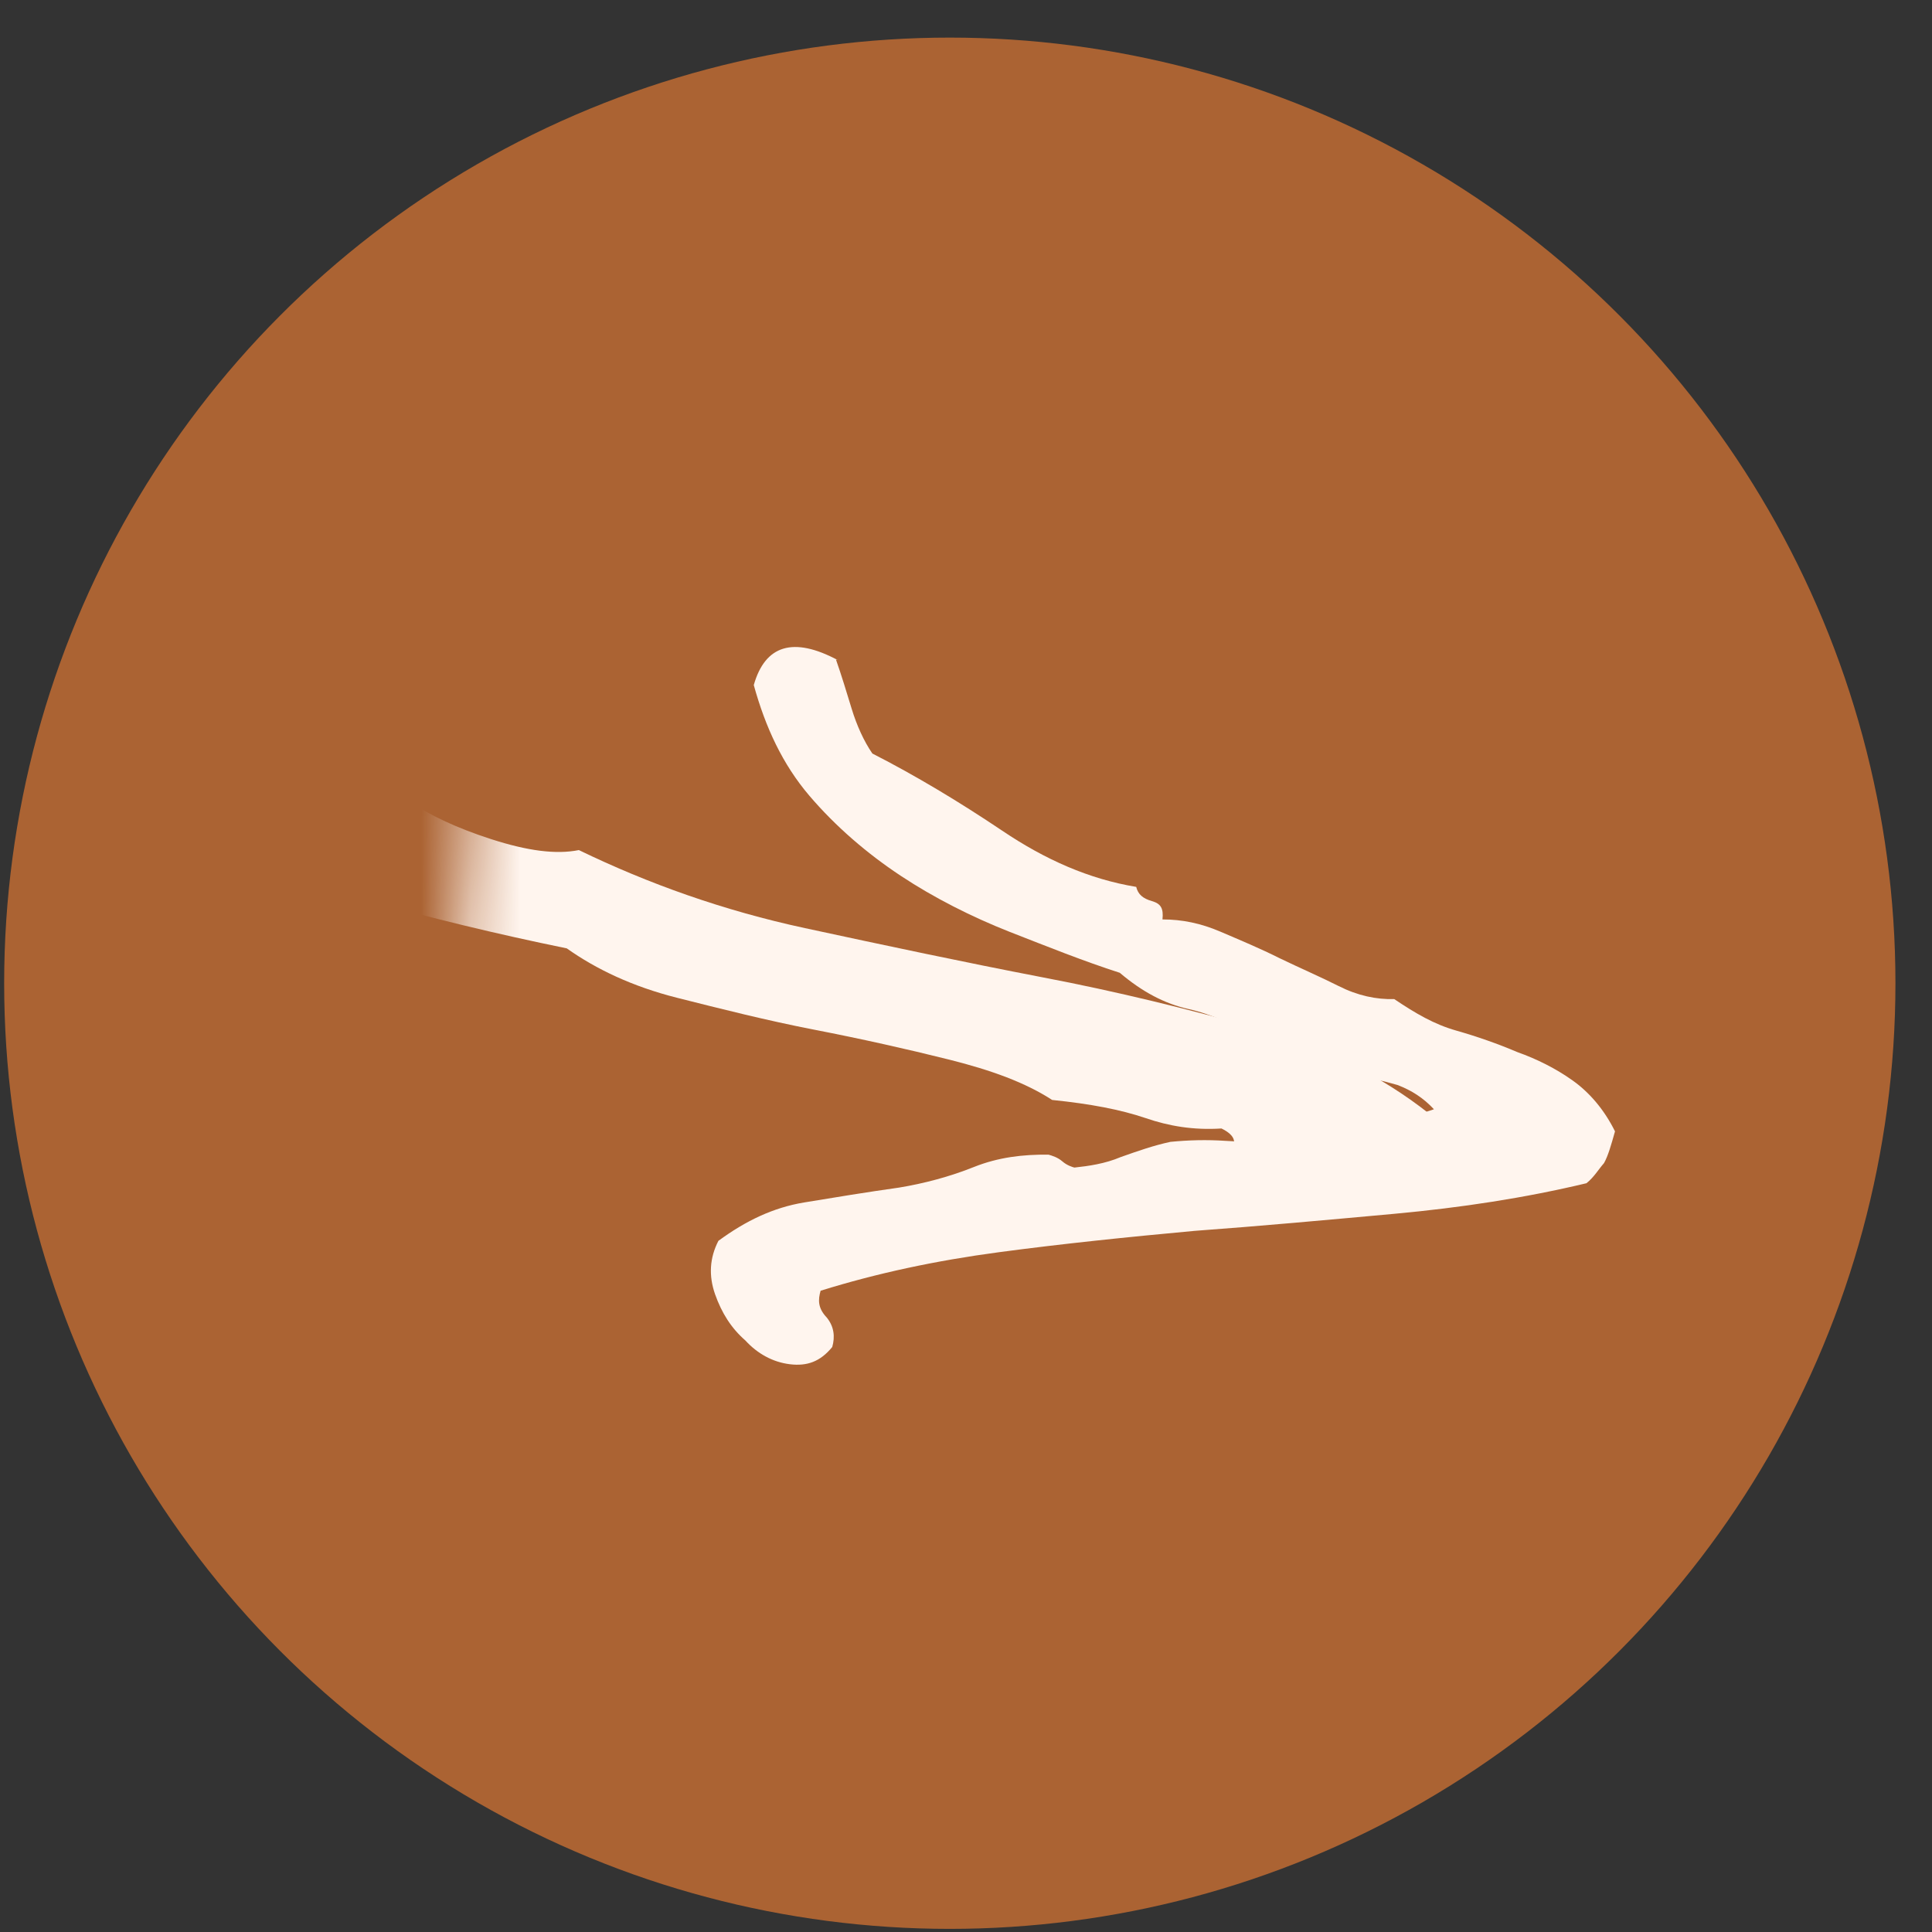 <svg width="39" height="39" viewBox="0 0 39 39" fill="none" xmlns="http://www.w3.org/2000/svg">
<rect x="0" y="0" width="39" height="39" fill="#333333" stroke="none"/>
<circle cx="19.173" cy="19.848" r="19.089" fill="#AB6333"/>
<mask id="mask0_1261_948" style="mask-type:alpha" maskUnits="userSpaceOnUse" x="9" y="0" width="30" height="39">
<ellipse cx="23.755" cy="19.848" rx="14.508" ry="19.089" fill="#996239"/>
</mask>
<g mask="url(#mask0_1261_948)">
<path d="M-46.366 -1.808C-46.366 8.735 -54.913 17.281 -65.455 17.281C-75.998 17.281 -84.544 8.735 -84.544 -1.808C-84.544 -12.35 -75.998 -20.897 -65.455 -20.897C-54.913 -20.897 -46.366 -12.35 -46.366 -1.808Z" fill="#FFF5EE"/>
<path d="M-222.578 -52.425C-222.121 -52.212 -221.878 -52.227 -221.944 -52.414C-221.966 -52.618 -221.863 -52.701 -221.583 -52.706C-221.141 -52.44 -220.876 -52.252 -220.743 -52.158C-220.647 -52.075 -220.581 -51.887 -220.589 -51.58C-220.014 -51.502 -219.513 -51.444 -219.189 -51.464C-218.828 -51.474 -218.4 -51.438 -217.899 -51.38C-217.502 -51.239 -217.443 -51.166 -217.76 -51.172C-218.076 -51.177 -218.017 -51.104 -217.634 -50.911C-217.229 -50.796 -217.023 -50.822 -217.015 -50.989C-216.971 -51.145 -216.802 -51.181 -216.396 -51.066C-216.249 -51.025 -216.139 -50.993 -216.124 -50.905C-216.102 -50.842 -216.08 -50.78 -216.095 -50.727C-216.109 -50.675 -216.124 -50.623 -216.065 -50.55C-216.043 -50.488 -215.896 -50.446 -215.623 -50.425C-215.711 -50.675 -215.711 -50.816 -215.63 -50.821C-215.549 -50.826 -215.335 -50.878 -215.077 -50.946C-214.93 -50.763 -214.695 -50.612 -214.37 -50.492C-214.002 -50.387 -213.722 -50.252 -213.486 -50.1C-213.597 -49.991 -213.774 -49.929 -214.002 -49.965C-214.194 -49.992 -214.187 -49.877 -213.892 -49.653C-213.325 -49.407 -213.052 -49.386 -213.008 -49.543C-212.963 -49.699 -212.713 -49.74 -212.3 -49.651C-211.991 -49.479 -211.969 -49.417 -212.242 -49.438C-212.514 -49.459 -212.463 -49.36 -212.197 -49.172C-211.593 -49.198 -211.07 -49.078 -210.658 -48.848C-210.245 -48.619 -209.663 -48.425 -208.919 -48.242C-208.867 -48.425 -208.786 -48.571 -208.676 -48.68C-208.565 -48.789 -208.292 -48.768 -207.895 -48.627C-207.615 -48.632 -207.526 -48.523 -207.593 -48.288C-207.659 -48.054 -207.792 -48.007 -208.027 -48.158C-207.622 -48.044 -207.195 -47.866 -206.783 -47.637C-206.37 -47.407 -206.009 -47.417 -205.677 -47.605C-205.766 -47.855 -206.053 -47.964 -206.495 -47.949C-206.937 -47.934 -207.232 -48.017 -207.327 -48.241C-207.298 -48.345 -207.187 -48.455 -207.003 -48.543C-206.782 -48.34 -206.399 -48.147 -205.847 -47.99L-204.189 -47.52C-203.673 -47.374 -203.165 -47.202 -202.745 -46.998C-202.325 -46.794 -202.148 -46.576 -202.215 -46.341L-200.52 -45.861L-200.373 -46.382C-199.99 -46.188 -199.754 -46.037 -199.68 -45.876C-199.607 -45.714 -199.364 -45.73 -198.966 -45.87C-198.583 -45.677 -198.531 -45.578 -198.782 -45.536C-199.032 -45.495 -199.017 -45.406 -198.745 -45.245C-198.119 -45.208 -197.728 -45.181 -197.544 -45.129C-197.36 -45.077 -196.977 -44.884 -196.461 -44.597C-196.166 -44.654 -196.107 -44.722 -196.21 -44.779C-196.321 -44.81 -196.365 -44.935 -196.313 -45.118C-195.834 -44.982 -195.503 -44.888 -195.37 -44.794C-195.194 -44.716 -195.135 -44.643 -195.12 -44.554C-195.105 -44.466 -195.083 -44.403 -195.105 -44.325C-195.128 -44.247 -195.032 -44.164 -194.796 -44.012C-194.199 -43.871 -193.882 -44.006 -193.772 -44.397C-193.551 -44.194 -193.182 -43.949 -192.578 -43.693C-191.974 -43.437 -191.37 -43.181 -190.751 -42.978C-190.096 -42.764 -189.506 -42.597 -188.91 -42.456C-188.305 -42.34 -187.915 -42.314 -187.628 -42.345C-187.532 -42.121 -187.156 -41.902 -186.582 -41.683C-185.97 -41.453 -185.314 -41.239 -184.578 -41.03C-183.841 -40.821 -183.141 -40.623 -182.493 -40.523C-181.815 -40.387 -181.321 -40.304 -180.968 -40.288C-180.783 -40.235 -180.725 -40.163 -180.71 -40.074C-180.695 -39.985 -180.607 -39.876 -180.482 -39.756C-177.94 -39.176 -175.214 -38.403 -172.304 -37.437C-169.438 -36.455 -166.72 -35.656 -164.148 -35.04C-164.112 -35.17 -164.2 -35.279 -164.458 -35.352C-164.716 -35.426 -164.767 -35.525 -164.642 -35.686C-164.155 -35.576 -163.794 -35.446 -163.647 -35.263C-163.5 -35.081 -163.198 -35.023 -162.866 -35.07C-162.41 -34.856 -162.277 -34.762 -162.52 -34.747C-162.726 -34.721 -162.719 -34.606 -162.425 -34.382C-161.754 -34.22 -161.062 -33.995 -160.288 -33.776C-159.529 -33.505 -158.8 -33.27 -158.107 -33.045C-157.408 -32.847 -156.818 -32.68 -156.251 -32.575C-155.72 -32.481 -155.271 -32.522 -154.969 -32.746C-154.63 -32.678 -154.453 -32.6 -154.431 -32.537C-154.409 -32.474 -154.438 -32.37 -154.497 -32.303C-154.556 -32.235 -154.578 -32.157 -154.564 -32.068C-154.549 -31.98 -154.365 -31.928 -154.011 -31.912C-154.24 -32.089 -154.239 -32.23 -154.085 -32.355C-153.93 -32.479 -153.716 -32.531 -153.436 -32.536C-153.156 -32.541 -153.075 -32.406 -153.149 -32.145C-153.223 -31.885 -153.363 -31.812 -153.613 -31.911C-153.569 -31.786 -153.466 -31.729 -153.274 -31.703C-153.083 -31.677 -152.921 -31.687 -152.751 -31.723C-152.545 -31.749 -152.427 -31.744 -152.28 -31.702C-152.132 -31.66 -152.118 -31.572 -152.169 -31.389C-151.786 -31.196 -151.58 -31.222 -151.573 -31.389C-151.565 -31.556 -151.359 -31.581 -150.961 -31.441C-150.814 -31.399 -150.718 -31.315 -150.747 -31.211C-150.777 -31.107 -150.873 -31.05 -151.064 -31.076C-150.18 -30.825 -149.193 -30.517 -148.184 -30.146C-147.138 -29.765 -146.077 -29.436 -144.979 -29.097C-143.874 -28.784 -142.843 -28.491 -141.811 -28.199C-140.772 -27.932 -139.859 -27.786 -138.997 -27.738C-139.078 -27.733 -139.129 -27.691 -139.144 -27.639C-139.159 -27.587 -139.24 -27.582 -139.424 -27.634C-137.45 -26.877 -134.974 -26.063 -132.042 -25.175C-129.073 -24.277 -126.34 -23.389 -123.762 -22.517C-123.379 -22.324 -123.15 -22.288 -123.113 -22.418C-123.076 -22.548 -122.981 -22.605 -122.774 -22.631C-120.859 -21.666 -118.693 -20.883 -116.291 -20.23C-113.89 -19.577 -111.539 -18.883 -109.211 -18.11C-109.307 -18.334 -109.278 -18.438 -109.049 -18.401C-108.858 -18.375 -108.754 -18.458 -108.776 -18.662C-109.196 -19.006 -109.675 -19.142 -110.25 -19.079C-110.316 -19.408 -110.139 -19.47 -109.668 -19.308C-109.196 -19.146 -108.754 -19.021 -108.341 -18.932C-108.017 -18.812 -107.944 -18.651 -108.15 -18.484C-108.32 -18.307 -108.32 -18.166 -108.069 -18.067C-107.48 -17.9 -107.333 -17.718 -107.561 -17.473C-107.156 -17.358 -106.839 -17.353 -106.581 -17.42C-106.323 -17.488 -106.191 -17.394 -106.088 -17.055C-105.904 -17.003 -105.83 -16.982 -105.771 -17.05C-105.719 -17.091 -105.668 -17.133 -105.646 -17.211C-105.623 -17.289 -105.609 -17.341 -105.528 -17.346C-105.447 -17.352 -105.336 -17.32 -105.086 -17.221C-104.688 -17.08 -104.636 -16.981 -104.953 -16.987C-105.27 -16.992 -105.344 -16.872 -105.233 -16.7C-104.828 -16.585 -104.526 -16.528 -104.357 -16.564C-104.15 -16.59 -103.951 -16.59 -103.723 -16.553C-102.618 -16.099 -101.388 -15.666 -99.995 -15.243C-98.595 -14.846 -97.616 -14.512 -96.975 -14.246C-96.739 -14.094 -96.4 -14.027 -95.995 -14.052C-95.553 -14.068 -95.287 -14.02 -95.221 -13.973C-94.286 -13.624 -93.276 -13.253 -92.237 -12.846C-91.199 -12.439 -90.189 -12.209 -89.136 -12.135C-86.911 -11.279 -84.664 -10.501 -82.366 -9.765C-80.067 -9.029 -77.761 -8.319 -75.485 -7.645C-73.171 -6.961 -70.902 -6.261 -68.714 -5.556C-66.489 -4.841 -64.316 -4.084 -62.202 -3.259L-62.084 -3.676C-60.411 -3.117 -58.931 -2.585 -57.722 -2.073C-56.514 -1.562 -55.173 -1.238 -53.692 -1.127C-53.346 -0.804 -52.86 -0.554 -52.271 -0.387C-51.681 -0.219 -51.173 -0.188 -50.782 -0.302C-50.385 -0.161 -50.333 -0.062 -50.65 -0.068C-50.967 -0.073 -51.033 0.021 -50.915 0.167C-50.171 0.35 -49.501 0.512 -48.874 0.689C-48.248 0.867 -47.77 1.002 -47.349 1.065L-47.143 0.336C-46.664 0.472 -46.406 0.545 -46.391 0.634C-46.369 0.696 -46.428 0.764 -46.561 0.811C-46.694 0.857 -46.87 0.92 -47.018 1.019C-47.165 1.118 -47.239 1.237 -47.202 1.388C-46.613 1.556 -46.259 1.571 -46.112 1.473C-45.964 1.374 -45.773 1.259 -45.552 1.181C-45.22 1.275 -45.132 1.385 -45.257 1.546C-45.383 1.708 -45.338 1.833 -45.103 1.984C-43.858 2.224 -42.605 2.58 -41.309 3.06C-40.056 3.556 -38.914 3.739 -37.949 3.703C-37.765 3.755 -37.706 3.828 -37.743 3.959L-37.839 4.297C-36.925 4.444 -36.107 4.647 -35.452 4.861C-34.759 5.086 -34.008 5.383 -33.116 5.749C-32.829 5.718 -32.726 5.634 -32.726 5.494C-32.725 5.353 -32.733 5.239 -32.733 5.098C-32.696 4.968 -32.74 4.843 -32.71 4.739C-32.681 4.634 -32.548 4.588 -32.283 4.635C-31.93 4.932 -31.826 5.13 -31.952 5.291C-32.077 5.453 -32.107 5.697 -32.048 6.052C-31.186 6.381 -30.346 6.647 -29.573 6.866C-28.799 7.086 -28.062 7.295 -27.363 7.493C-26.663 7.691 -26 7.88 -25.373 8.057C-24.718 8.271 -24.158 8.542 -23.605 8.84C-23.163 8.825 -22.662 8.882 -22.146 9.028C-21.631 9.175 -21.078 9.331 -20.496 9.525C-19.944 9.681 -19.399 9.864 -18.927 10.026C-18.456 10.188 -18.028 10.225 -17.645 10.136C-16.813 10.569 -15.958 10.924 -15.126 11.216C-14.293 11.509 -13.416 11.786 -12.459 12.057L-9.585 12.872C-8.628 13.144 -7.567 13.473 -6.447 13.874C-6.337 13.765 -6.307 13.661 -6.44 13.567C-6.572 13.473 -6.587 13.385 -6.557 13.281C-6.056 13.338 -5.857 13.479 -5.975 13.614C-6.101 13.776 -6.145 13.932 -6.108 14.083C-4.406 14.538 -2.793 15.023 -1.246 15.462C0.301 15.901 1.745 16.423 3.167 16.882C4.589 17.342 5.944 17.754 7.307 18.141C8.67 18.527 10.011 18.851 11.441 19.144C12.037 19.567 12.774 19.916 13.665 20.141C14.557 20.366 15.485 20.601 16.428 20.784C17.371 20.967 18.307 21.176 19.161 21.39C20.016 21.604 20.701 21.855 21.239 22.204C22.012 22.283 22.617 22.398 23.125 22.57C23.596 22.732 24.09 22.816 24.657 22.78C24.797 22.848 24.893 22.931 24.908 23.02C24.922 23.108 25.018 23.192 25.143 23.311C25.924 23.645 26.551 23.823 26.985 23.834C27.413 23.871 27.744 23.824 28.017 23.704C28.29 23.585 28.459 23.408 28.563 23.184C28.666 22.96 28.777 22.71 28.843 22.476C27.9 21.73 26.751 21.151 25.388 20.765C24.025 20.378 22.537 20.012 21.027 19.725C19.479 19.427 17.903 19.092 16.252 18.736C14.602 18.381 13.085 17.838 11.685 17.16C11.221 17.253 10.646 17.175 9.917 16.94C9.187 16.705 8.664 16.444 8.296 16.199C8.229 16.433 8.126 16.657 7.993 16.844C7.861 17.032 7.47 17.005 6.829 16.739C7.065 16.609 7.242 16.547 7.404 16.537C7.603 16.537 7.53 16.375 7.257 16.073C6.918 16.005 6.675 16.02 6.528 16.119C6.38 16.218 6.1 16.223 5.651 16.124C5.319 16.03 5.304 15.941 5.526 15.863C5.747 15.785 5.946 15.785 6.122 15.864C5.482 15.598 4.796 15.347 4.038 15.075C3.279 14.804 2.697 14.752 2.284 14.944C2.174 14.772 2.012 14.642 1.798 14.553C1.584 14.464 1.356 14.428 1.135 14.365C0.914 14.302 0.656 14.229 0.472 14.177C0.288 14.125 0.133 13.968 -0.014 13.786C-0.42 13.671 -0.589 13.707 -0.567 13.91C-2.158 13.347 -3.86 12.751 -5.702 12.088C-7.544 11.425 -9.393 10.929 -11.323 10.579C-12.413 10.073 -13.71 9.592 -15.242 9.102C-16.775 8.611 -17.909 8.401 -18.617 8.51C-19.037 8.166 -19.515 7.89 -20.024 7.717C-20.532 7.545 -21.077 7.362 -21.608 7.268C-22.138 7.174 -22.676 6.965 -23.265 6.798C-23.855 6.631 -24.385 6.396 -24.886 6.057C-25.063 6.12 -25.173 6.229 -25.218 6.385C-25.262 6.541 -25.402 6.614 -25.682 6.619C-26.08 6.478 -26.131 6.379 -25.814 6.385C-25.498 6.39 -25.394 6.307 -25.549 6.151C-26.801 5.655 -28.032 5.221 -29.203 4.861C-30.382 4.527 -31.524 4.203 -32.629 3.89C-33.734 3.576 -34.802 3.273 -35.856 2.918C-36.916 2.589 -37.882 2.203 -38.825 1.739C-38.876 1.921 -38.839 2.072 -38.766 2.234C-38.692 2.395 -38.582 2.567 -38.449 2.802C-38.936 2.973 -39.577 2.848 -40.35 2.488C-41.124 2.128 -41.227 1.789 -40.703 1.487C-42.545 0.824 -44.254 0.255 -45.794 -0.21C-47.378 -0.659 -49.345 -1.16 -51.754 -1.647C-51.776 -1.85 -52.012 -2.001 -52.417 -2.116C-52.822 -2.231 -53.058 -2.382 -53.08 -2.585C-53.507 -2.622 -53.655 -2.523 -53.485 -2.278C-53.316 -2.033 -53.294 -1.83 -53.331 -1.7C-53.361 -1.596 -53.559 -1.596 -53.847 -1.706C-54.178 -1.8 -54.37 -1.826 -54.51 -1.753C-54.805 -1.977 -54.775 -2.081 -54.502 -2.06C-54.193 -2.029 -54.09 -2.112 -54.112 -2.315C-54.406 -2.539 -54.951 -2.863 -55.821 -3.306C-56.653 -3.739 -57.338 -3.849 -57.832 -3.652C-58.156 -4.053 -58.642 -4.303 -59.327 -4.413C-60.013 -4.523 -60.432 -4.727 -60.594 -4.998C-60.948 -5.014 -61.265 -5.019 -61.516 -4.978C-61.803 -4.947 -62.157 -4.962 -62.547 -4.989C-62.849 -5.187 -62.945 -5.411 -62.878 -5.645C-63.571 -5.729 -64.168 -5.87 -64.735 -6.116C-65.302 -6.361 -65.766 -6.549 -66.194 -6.726C-66.621 -6.904 -67.026 -7.019 -67.409 -7.071C-67.792 -7.123 -68.168 -7.061 -68.581 -6.869C-68.919 -7.218 -69.509 -7.526 -70.349 -7.792C-71.196 -8.032 -71.918 -8.293 -72.574 -8.507L-72.707 -8.039C-73.03 -8.44 -73.472 -8.706 -73.996 -8.826C-74.511 -8.972 -75.086 -9.192 -75.697 -9.562C-76.11 -9.37 -76.449 -9.297 -76.692 -9.281C-77.075 -9.475 -77.127 -9.574 -76.81 -9.568C-76.493 -9.563 -76.419 -9.682 -76.515 -9.906C-77.207 -9.99 -77.988 -10.184 -78.865 -10.46C-79.742 -10.737 -80.692 -11.035 -81.642 -11.332C-82.6 -11.604 -83.558 -11.876 -84.442 -12.126C-85.326 -12.377 -86.129 -12.492 -86.829 -12.55C-87.433 -12.947 -88.207 -13.306 -89.15 -13.63C-90.093 -13.954 -91.153 -14.283 -92.214 -14.612C-93.32 -14.925 -94.38 -15.254 -95.441 -15.583C-96.51 -15.886 -97.438 -16.262 -98.285 -16.643C-98.337 -16.46 -98.484 -16.362 -98.771 -16.331C-99.147 -16.55 -99.552 -16.805 -99.957 -17.061C-100.362 -17.316 -100.731 -17.28 -101.092 -16.989C-101.269 -17.067 -101.298 -17.244 -101.232 -17.479C-101.762 -17.432 -102.33 -17.537 -102.948 -17.74C-103.53 -17.933 -104.171 -18.2 -104.768 -18.481C-105.365 -18.763 -106.042 -19.04 -106.772 -19.275C-107.501 -19.51 -108.216 -19.656 -108.894 -19.651C-109.454 -19.782 -109.719 -19.97 -109.638 -20.256C-110.33 -20.34 -111.155 -20.518 -112.187 -20.81C-113.218 -21.103 -113.822 -21.358 -113.992 -21.603C-114.868 -21.599 -115.929 -21.787 -117.138 -22.158C-118.346 -22.529 -119.576 -22.962 -120.88 -23.416C-122.147 -23.86 -123.451 -24.314 -124.733 -24.706C-126.015 -25.098 -127.223 -25.328 -128.358 -25.396C-128.704 -25.72 -129.183 -25.996 -129.838 -26.21C-130.494 -26.424 -131.15 -26.638 -131.864 -26.785C-132.564 -26.983 -133.191 -27.161 -133.817 -27.338C-134.436 -27.542 -134.878 -27.808 -135.224 -28.131C-135.577 -28.147 -135.776 -28.147 -135.821 -28.131C-135.865 -28.116 -135.843 -28.053 -135.747 -27.97C-135.651 -27.887 -135.526 -27.767 -135.438 -27.657C-135.349 -27.548 -135.342 -27.433 -135.445 -27.35C-136.653 -28.002 -138.046 -28.566 -139.607 -29.093C-141.169 -29.62 -142.746 -30.095 -144.33 -30.545L-148.971 -31.861C-150.481 -32.289 -151.83 -32.728 -153.016 -33.177C-153.524 -33.208 -154.084 -33.339 -154.629 -33.522C-155.174 -33.704 -155.712 -33.913 -156.25 -34.122C-156.751 -34.32 -157.259 -34.493 -157.745 -34.602C-158.232 -34.712 -158.63 -34.712 -158.947 -34.577C-159.33 -34.77 -159.558 -34.948 -159.668 -35.12C-159.742 -35.281 -160.088 -35.464 -160.641 -35.62C-161.392 -35.496 -162.188 -35.637 -163.065 -36.055C-163.941 -36.472 -164.951 -36.843 -166.092 -37.166C-166.483 -37.052 -166.653 -36.875 -166.638 -36.646C-167.036 -36.787 -167.19 -36.943 -167.146 -37.099C-167.102 -37.256 -167.131 -37.433 -167.278 -37.615C-167.721 -37.6 -168.111 -37.626 -168.479 -37.731C-168.848 -37.835 -169.356 -38.008 -169.96 -38.263L-170.137 -37.638C-170.543 -37.753 -170.801 -37.826 -170.859 -37.899C-170.926 -37.946 -170.94 -38.035 -170.881 -38.102C-170.822 -38.17 -170.756 -38.264 -170.697 -38.332C-170.638 -38.399 -170.653 -38.488 -170.815 -38.618C-171.647 -38.77 -172.274 -38.947 -172.693 -39.151C-173.121 -39.328 -173.578 -39.402 -174.049 -39.282C-174.182 -39.517 -174.417 -39.668 -174.815 -39.809C-175.22 -39.924 -175.611 -40.091 -176.009 -40.232C-176.296 -40.201 -176.355 -40.133 -176.267 -40.024C-176.178 -39.914 -176.134 -39.789 -176.186 -39.607C-176.672 -39.717 -176.952 -39.852 -176.974 -40.055C-176.996 -40.258 -177.276 -40.394 -177.762 -40.504L-177.88 -40.087L-179.354 -40.505C-179.346 -40.812 -179.051 -40.87 -178.388 -40.681C-178.712 -41.083 -179 -41.193 -179.287 -41.021C-179.538 -40.839 -179.774 -40.709 -180.01 -40.579C-180.599 -40.746 -180.864 -40.934 -180.886 -41.137C-180.908 -41.34 -181.048 -41.548 -181.239 -41.715C-182.19 -42.013 -183.103 -42.3 -183.965 -42.488C-184.827 -42.676 -185.468 -42.943 -185.954 -43.193C-186.367 -43.282 -186.566 -43.141 -186.581 -42.808C-186.721 -42.876 -186.92 -43.017 -187.119 -43.157C-187.317 -43.298 -187.553 -43.449 -187.804 -43.548C-188.054 -43.648 -188.238 -43.7 -188.356 -43.705C-188.474 -43.711 -188.511 -43.58 -188.386 -43.32C-189.13 -43.503 -189.38 -43.742 -189.085 -44.081L-190.559 -44.499C-190.559 -44.499 -190.743 -44.41 -190.876 -44.364C-190.972 -44.306 -191.001 -44.202 -190.964 -44.051C-191.782 -44.255 -192.475 -44.479 -192.998 -44.74C-193.558 -45.011 -194.066 -45.043 -194.575 -44.794C-194.67 -45.018 -195.016 -45.2 -195.532 -45.346C-196.048 -45.493 -196.269 -45.696 -196.202 -45.93C-196.49 -45.899 -196.762 -45.92 -197.094 -46.014C-197.425 -46.108 -197.757 -46.202 -198.103 -46.385C-198.457 -46.541 -198.81 -46.698 -199.208 -46.839C-199.606 -46.98 -200.055 -47.079 -200.549 -47.163C-200.505 -47.038 -200.527 -46.96 -200.689 -46.95C-200.814 -46.929 -200.91 -46.872 -200.94 -46.767C-201.345 -46.882 -201.632 -46.992 -201.758 -47.112C-201.883 -47.232 -202.177 -47.315 -202.605 -47.352C-202.641 -47.503 -202.612 -47.607 -202.45 -47.618C-202.325 -47.638 -202.229 -47.696 -202.199 -47.8C-202.796 -47.941 -203.26 -47.988 -203.584 -47.968C-203.945 -47.957 -204.307 -47.947 -204.631 -47.927C-204.815 -47.979 -204.889 -48 -204.911 -48.062C-204.903 -48.088 -205.036 -48.182 -205.176 -48.25C-205.124 -48.432 -204.815 -48.401 -204.27 -48.218C-204.476 -48.474 -204.94 -48.661 -205.728 -48.829C-206.516 -48.996 -207.099 -49.048 -207.467 -49.012C-207.725 -49.085 -207.798 -49.247 -207.732 -49.481C-208.086 -49.497 -208.498 -49.586 -209.051 -49.743C-209.603 -49.9 -209.824 -49.822 -209.817 -49.566C-210.547 -49.801 -211.401 -50.016 -212.359 -50.287C-213.331 -50.507 -213.847 -50.794 -213.832 -51.127C-214.304 -51.289 -214.569 -51.336 -214.65 -51.19C-214.724 -51.07 -215.033 -51.102 -215.6 -51.347C-215.851 -51.446 -215.91 -51.519 -215.829 -51.524C-215.748 -51.529 -215.622 -51.55 -215.505 -51.545C-215.387 -51.54 -215.224 -51.55 -215.033 -51.524C-214.878 -51.508 -214.856 -51.586 -214.974 -51.732C-215.887 -51.879 -216.801 -52.025 -217.678 -52.161C-218.555 -52.297 -219.372 -52.36 -220.058 -52.33C-220.389 -52.424 -220.566 -52.502 -220.581 -52.591C-220.595 -52.679 -220.581 -52.731 -220.522 -52.799C-220.463 -52.867 -220.411 -52.908 -220.36 -52.95C-220.308 -52.992 -220.33 -53.054 -220.507 -53.132C-220.757 -53.231 -220.912 -53.247 -221.074 -53.237C-221.207 -53.19 -221.185 -53.128 -220.949 -52.976C-220.979 -52.872 -221.141 -52.862 -221.465 -52.982C-221.796 -53.076 -221.981 -53.128 -222.076 -53.071C-222.327 -52.889 -222.342 -52.696 -222.143 -52.555C-221.981 -52.425 -222.01 -52.321 -222.298 -52.29L-222.578 -52.425ZM-39.775 1.441C-40.349 1.362 -40.571 1.44 -40.446 1.701C-40.32 1.962 -40.188 2.196 -40.056 2.431C-39.363 2.514 -39.215 2.416 -39.503 2.165C-39.79 1.915 -39.915 1.655 -39.775 1.441ZM-192.33 -39.796C-192.33 -39.796 -192.625 -39.739 -192.684 -39.672C-192.743 -39.604 -192.868 -39.583 -193.023 -39.599C-193.421 -39.74 -193.465 -39.865 -193.17 -39.922C-192.912 -39.99 -192.603 -39.958 -192.293 -39.786C-192.33 -39.937 -192.566 -40.088 -192.978 -40.177C-193.391 -40.266 -193.84 -40.365 -194.297 -40.439C-194.754 -40.512 -195.196 -40.637 -195.586 -40.804C-195.984 -40.945 -196.124 -41.154 -196.043 -41.44C-196.441 -41.581 -196.706 -41.628 -196.824 -41.493C-196.935 -41.383 -197.016 -41.238 -197.067 -41.055C-197.73 -41.243 -197.937 -41.358 -197.76 -41.421C-197.546 -41.472 -197.465 -41.618 -197.516 -41.858L-198.621 -42.171C-198.747 -42.01 -198.894 -41.911 -199.042 -41.812C-199.189 -41.713 -199.41 -41.635 -199.72 -41.526C-200.125 -41.641 -200.287 -41.772 -200.243 -41.928L-200.102 -42.422C-200.994 -42.647 -201.62 -42.825 -201.944 -42.945C-202.268 -43.065 -202.777 -43.096 -203.521 -42.998C-203.926 -43.113 -204.162 -43.264 -204.199 -43.415C-204.235 -43.566 -204.316 -43.702 -204.478 -43.832C-204.655 -43.77 -205.009 -43.786 -205.473 -43.833C-205.937 -43.88 -206.21 -44.042 -206.32 -44.355C-206.659 -44.423 -206.762 -44.339 -206.704 -44.126C-206.645 -43.912 -206.711 -43.818 -206.976 -43.865C-207.315 -44.215 -207.691 -44.434 -208.103 -44.523C-208.516 -44.612 -208.774 -44.825 -208.832 -45.18C-208.73 -44.841 -209.039 -44.732 -209.732 -44.816L-211.773 -45.057C-211.89 -45.343 -212.222 -45.578 -212.819 -45.719C-213.415 -45.86 -213.887 -46.022 -214.196 -46.194C-214.174 -46.272 -214.093 -46.278 -213.982 -46.246L-213.614 -46.142C-213.614 -46.142 -213.356 -46.069 -213.231 -46.089C-213.113 -46.084 -213.091 -46.162 -213.246 -46.319C-213.813 -46.564 -214.225 -46.653 -214.535 -46.684C-214.844 -46.716 -215.198 -46.732 -215.603 -46.846C-215.375 -46.669 -215.36 -46.581 -215.493 -46.534C-215.625 -46.487 -215.729 -46.404 -215.78 -46.222C-216.001 -46.425 -216.34 -46.633 -216.848 -46.806C-217.357 -46.978 -217.902 -47.161 -218.41 -47.333C-218.919 -47.505 -219.353 -47.657 -219.707 -47.813C-220.06 -47.97 -220.141 -48.105 -219.906 -48.235C-220.392 -48.345 -221.003 -48.434 -221.659 -48.508C-222.315 -48.581 -223 -48.691 -223.685 -48.801C-224.37 -48.911 -224.997 -49.088 -225.579 -49.282C-226.198 -49.485 -226.639 -49.751 -226.986 -50.074C-227.398 -50.163 -227.686 -50.132 -227.877 -50.018C-228.032 -49.893 -228.224 -49.779 -228.408 -49.69C-228.946 -50.039 -229.505 -50.311 -230.154 -50.551C-230.802 -50.791 -231.399 -51.073 -232.025 -51.391C-232.312 -51.36 -232.533 -51.282 -232.696 -51.131C-232.858 -50.98 -233.086 -50.876 -233.381 -50.819C-233.337 -50.694 -233.138 -50.553 -232.858 -50.418C-232.541 -50.272 -232.21 -50.178 -231.827 -50.125C-231.451 -50.047 -231.105 -50.005 -230.751 -49.989C-230.397 -49.973 -230.228 -50.009 -230.198 -50.113C-230.036 -49.983 -229.948 -49.874 -229.83 -49.728C-229.749 -49.592 -229.624 -49.472 -229.499 -49.352C-228.983 -49.347 -228.474 -49.315 -228.099 -49.237C-227.686 -49.148 -227.502 -49.236 -227.517 -49.465C-227.133 -49.272 -226.795 -49.064 -226.515 -48.788C-226.235 -48.511 -225.845 -48.344 -225.343 -48.286C-225.012 -48.193 -224.865 -48.151 -224.85 -48.203C-224.842 -48.229 -224.828 -48.281 -224.887 -48.354C-224.872 -48.406 -224.931 -48.479 -224.953 -48.541C-224.975 -48.604 -224.85 -48.625 -224.606 -48.64C-224.223 -48.447 -223.98 -48.322 -223.892 -48.212C-223.804 -48.103 -223.524 -48.108 -223.17 -48.233C-222.772 -48.092 -222.61 -47.961 -222.757 -47.863C-222.905 -47.764 -223.17 -47.811 -223.642 -47.973C-222.757 -47.722 -221.822 -47.513 -220.871 -47.356C-219.921 -47.199 -219.111 -46.828 -218.485 -46.229C-218.079 -46.114 -217.77 -46.083 -217.512 -46.15C-217.254 -46.218 -217.077 -46.28 -216.863 -46.332C-216.48 -46.139 -216.429 -46.04 -216.679 -45.998C-216.93 -45.957 -216.915 -45.868 -216.643 -45.707C-216.031 -45.617 -215.464 -45.513 -214.83 -45.361C-214.197 -45.21 -213.784 -45.262 -213.556 -45.506C-213.172 -45.313 -212.937 -45.021 -212.885 -44.641C-210.881 -44.27 -208.959 -43.752 -207.139 -43.152C-205.319 -42.552 -203.507 -42.066 -201.761 -41.767C-200.759 -41.23 -199.61 -40.792 -198.239 -40.431C-196.906 -40.081 -195.536 -39.721 -194.136 -39.324C-192.043 -38.702 -189.922 -38.044 -187.763 -37.376C-185.641 -36.718 -183.505 -36.112 -181.354 -35.558C-181.155 -35.417 -181.03 -35.298 -181.059 -35.193C-177.656 -34.144 -174.163 -33.125 -170.553 -32.102C-166.943 -31.078 -163.776 -30.039 -161.094 -28.969C-160.298 -28.968 -159.178 -28.707 -157.69 -28.201C-156.202 -27.694 -155.031 -27.193 -154.095 -26.703C-151.229 -26.003 -148.297 -25.115 -145.373 -24.06C-142.448 -23.006 -139.177 -21.91 -135.633 -20.792C-135.42 -20.844 -135.213 -20.87 -135.014 -20.87C-134.815 -20.869 -134.639 -20.932 -134.528 -21.041C-134.322 -20.786 -134.101 -20.582 -133.799 -20.384C-133.497 -20.186 -133.04 -19.972 -132.385 -19.758C-132.348 -19.888 -132.421 -20.05 -132.65 -20.227C-132.068 -19.753 -131.265 -19.356 -130.174 -18.991C-129.084 -18.625 -128.104 -18.291 -127.228 -18.014C-127.021 -18.04 -126.911 -18.149 -126.859 -18.332C-126.807 -18.514 -126.66 -18.613 -126.38 -18.618C-126.152 -18.441 -126.078 -18.279 -126.13 -18.097C-126.181 -17.915 -126.064 -17.769 -125.754 -17.596C-125.415 -17.529 -125.047 -17.424 -124.612 -17.273C-124.178 -17.121 -123.787 -16.954 -123.426 -16.824C-123.065 -16.693 -122.741 -16.573 -122.483 -16.5C-122.225 -16.427 -122.026 -16.427 -121.997 -16.531C-121.57 -16.494 -121.393 -16.416 -121.43 -16.286C-121.467 -16.155 -121.415 -16.056 -121.253 -15.926C-120.082 -15.707 -118.976 -15.393 -117.901 -14.976C-116.818 -14.584 -115.779 -14.177 -114.741 -13.77C-113.702 -13.363 -112.693 -12.992 -111.713 -12.658C-110.696 -12.313 -109.687 -12.083 -108.692 -11.942C-108.427 -11.614 -108.088 -11.405 -107.668 -11.342C-107.248 -11.279 -106.858 -11.112 -106.519 -10.763C-105.326 -10.34 -104.191 -9.99 -103.086 -9.677C-101.981 -9.364 -101.023 -8.951 -100.206 -8.466C-98.865 -8.002 -97.546 -7.6 -96.323 -7.281C-95.1 -6.962 -94.224 -6.545 -93.649 -6.044C-92.021 -5.611 -90.481 -5.146 -89.052 -4.572C-87.615 -4.024 -86.223 -3.46 -84.868 -2.907C-83.475 -2.343 -82.149 -1.827 -80.816 -1.336C-79.519 -0.856 -78.223 -0.516 -76.955 -0.354C-76.572 -0.161 -76.521 -0.062 -76.852 -0.015C-77.184 0.032 -77.177 0.146 -76.875 0.344C-74.267 1.112 -71.762 1.963 -69.243 2.903C-66.723 3.842 -64.314 4.751 -61.942 5.648C-61.559 5.841 -61.367 5.868 -61.33 5.737C-61.294 5.607 -61.198 5.55 -60.991 5.524C-60.697 5.748 -60.387 5.92 -60.085 5.978C-59.754 6.072 -59.407 6.114 -59.024 6.166C-58.641 6.219 -58.258 6.271 -57.875 6.323C-57.492 6.376 -57.153 6.444 -56.821 6.538C-56.578 6.382 -56.608 6.205 -56.806 6.064C-57.005 5.923 -57.042 5.772 -56.806 5.642C-57.757 5.344 -58.442 5.375 -58.825 5.744C-59.149 5.624 -59.282 5.531 -59.267 5.478C-59.252 5.426 -59.164 5.395 -59.031 5.348C-58.898 5.302 -58.736 5.291 -58.53 5.265C-58.361 5.229 -58.228 5.182 -58.198 5.078C-58.456 5.005 -58.596 4.937 -58.648 4.838C-58.699 4.739 -58.869 4.635 -59.082 4.546C-59.672 4.379 -59.981 4.488 -60.077 4.827C-60.453 4.608 -60.968 4.321 -61.632 3.992C-62.294 3.663 -62.994 3.324 -63.775 2.99C-64.556 2.656 -65.307 2.359 -66.066 2.087C-66.825 1.816 -67.532 1.643 -68.225 1.56C-68.483 1.486 -68.556 1.325 -68.49 1.091C-71.37 0.161 -74.081 -0.805 -76.557 -1.76C-79.032 -2.715 -81.677 -3.774 -84.424 -4.891C-84.52 -4.834 -84.712 -4.86 -85.007 -4.944L-85.854 -5.184C-86.148 -5.268 -86.369 -5.33 -86.531 -5.32C-86.686 -5.336 -86.819 -5.289 -86.848 -5.185C-87.121 -5.487 -87.415 -5.711 -87.769 -5.868C-88.123 -6.024 -88.484 -6.155 -88.852 -6.259C-89.22 -6.364 -89.552 -6.458 -89.869 -6.604C-90.193 -6.724 -90.377 -6.917 -90.502 -7.177C-91.003 -7.235 -91.607 -7.35 -92.329 -7.47C-93.051 -7.591 -93.559 -7.904 -93.854 -8.409C-94.163 -8.3 -94.436 -8.321 -94.723 -8.431C-95.011 -8.54 -95.217 -8.655 -95.423 -8.77C-95.593 -8.874 -95.769 -8.952 -95.946 -9.031C-96.094 -9.073 -96.263 -9.036 -96.396 -8.849C-97.007 -9.219 -97.744 -9.569 -98.635 -9.934C-99.527 -10.299 -100.337 -10.389 -101 -10.155C-101.339 -10.785 -102.267 -11.302 -103.704 -11.709L-103.807 -11.344C-105.59 -12.216 -107.431 -13.019 -109.384 -13.714C-111.336 -14.408 -113.325 -15.113 -115.329 -15.765C-117.333 -16.418 -119.329 -17.097 -121.296 -17.739C-123.263 -18.381 -125.127 -19.107 -126.924 -19.926C-127.079 -19.942 -127.352 -19.963 -127.698 -20.005C-128.044 -20.047 -128.346 -20.104 -128.648 -20.162C-128.943 -20.245 -129.164 -20.308 -129.37 -20.422C-129.54 -20.527 -129.621 -20.662 -129.569 -20.845C-130.358 -20.871 -131.146 -21.039 -132.008 -21.367C-132.833 -21.686 -133.695 -22.015 -134.557 -22.343C-135.419 -22.672 -136.281 -23.001 -137.12 -23.267C-137.96 -23.534 -138.793 -23.685 -139.589 -23.686C-139.81 -23.889 -140.082 -24.051 -140.487 -24.166C-140.892 -24.281 -141.298 -24.396 -141.703 -24.511C-142.108 -24.626 -142.476 -24.73 -142.808 -24.824C-143.139 -24.918 -143.331 -25.085 -143.463 -25.319C-143.817 -25.335 -144.134 -25.341 -144.451 -25.346C-144.768 -25.352 -144.893 -25.19 -144.886 -24.935C-145.07 -24.987 -145.129 -25.06 -145.092 -25.191L-145.011 -25.477C-145.961 -25.774 -146.897 -26.124 -147.759 -26.453C-148.621 -26.782 -149.482 -27.111 -150.315 -27.403C-151.147 -27.695 -151.987 -27.962 -152.805 -28.166C-153.615 -28.395 -154.419 -28.511 -155.207 -28.537C-155.465 -28.61 -155.524 -28.683 -155.45 -28.803C-155.376 -28.923 -155.391 -29.011 -155.442 -29.11C-156.562 -29.512 -157.741 -29.847 -158.964 -30.165C-160.187 -30.484 -161.373 -30.792 -162.515 -31.116C-163.657 -31.44 -164.688 -31.732 -165.587 -32.072C-166.493 -32.385 -167.259 -32.771 -167.856 -33.193C-169.528 -33.471 -171.606 -34.004 -174.059 -34.756C-176.513 -35.508 -178.634 -36.166 -180.417 -36.756C-180.572 -36.771 -180.675 -36.688 -180.675 -36.547C-180.675 -36.407 -180.852 -36.344 -181.154 -36.402C-181.331 -36.48 -181.383 -36.579 -181.353 -36.683L-181.264 -36.996C-182.229 -37.241 -183.143 -37.529 -183.924 -37.863C-183.836 -37.472 -184.02 -37.243 -184.388 -37.207C-184.816 -37.243 -185.088 -37.405 -185.177 -37.655C-185.302 -37.916 -185.154 -38.015 -184.801 -37.999C-185.442 -38.265 -186.075 -38.416 -186.753 -38.552C-187.438 -38.662 -188.16 -38.783 -189.03 -38.945C-189.17 -39.013 -189.243 -39.174 -189.184 -39.383C-189.744 -39.513 -190.216 -39.675 -190.554 -39.884C-190.893 -40.092 -191.21 -40.098 -191.534 -39.936C-191.571 -39.806 -191.291 -39.671 -190.717 -39.592C-191.041 -39.431 -191.608 -39.535 -192.455 -39.916L-192.33 -39.796ZM-85.168 -5.637C-85.205 -5.788 -85.264 -5.861 -85.308 -5.845C-85.315 -5.819 -85.404 -5.788 -85.419 -5.736C-85.433 -5.684 -85.448 -5.632 -85.382 -5.585C-85.352 -5.548 -85.271 -5.553 -85.168 -5.637ZM-107.951 -18.062C-108.29 -18.13 -108.489 -18.13 -108.541 -18.088C-108.593 -18.047 -108.57 -17.984 -108.504 -17.937C-108.438 -17.89 -108.335 -17.833 -108.217 -17.828C-108.106 -17.796 -108.003 -17.88 -107.951 -18.062ZM-114.007 -20.848C-114.007 -20.848 -113.867 -20.64 -113.933 -20.687C-114.007 -20.707 -114.103 -20.791 -114.161 -20.864C-114.22 -20.937 -114.287 -20.984 -114.316 -21.02C-114.346 -21.057 -114.242 -20.999 -114.044 -20.859L-114.007 -20.848ZM-172.524 -38.625L-173.114 -38.792L-173.04 -39.052L-172.45 -38.885L-172.524 -38.625ZM-191.355 -44.64C-191.465 -44.812 -191.598 -44.906 -191.679 -44.901C-191.76 -44.895 -191.811 -44.854 -191.789 -44.791C-191.767 -44.729 -191.708 -44.656 -191.642 -44.609C-191.576 -44.562 -191.458 -44.557 -191.355 -44.64ZM-201.595 -47.544C-201.632 -47.695 -201.691 -47.768 -201.735 -47.752C-201.742 -47.727 -201.831 -47.695 -201.846 -47.643C-201.86 -47.591 -201.875 -47.539 -201.809 -47.492C-201.779 -47.456 -201.698 -47.461 -201.595 -47.544ZM-202.753 -46.691C-202.753 -46.691 -202.981 -46.868 -203.202 -46.931L-203.939 -47.14C-203.939 -47.14 -203.71 -46.962 -203.489 -46.9L-202.753 -46.691ZM-209.518 -44.164C-209.518 -44.164 -209.342 -43.946 -209.371 -43.982C-209.371 -43.982 -209.467 -44.065 -209.607 -44.133C-209.71 -44.191 -209.769 -44.264 -209.835 -44.31C-209.828 -44.337 -209.761 -44.29 -209.555 -44.175L-209.518 -44.164ZM-211.769 -50.682L-212.395 -50.86L-212.469 -50.6L-211.843 -50.422L-211.769 -50.682ZM-214.083 -51.226C-214.083 -51.226 -213.803 -51.09 -213.692 -51.059C-213.582 -51.028 -213.515 -50.981 -213.538 -50.903C-212.926 -50.814 -212.904 -50.892 -213.353 -51.132C-213.802 -51.372 -214.068 -51.419 -214.119 -51.236L-214.083 -51.226ZM-218.94 -47.849C-219.125 -47.901 -219.309 -47.954 -219.478 -48.058C-219.427 -47.959 -219.287 -47.891 -219.066 -47.828C-218.845 -47.766 -218.697 -47.724 -218.528 -47.62C-218.58 -47.719 -218.719 -47.786 -218.904 -47.839L-218.94 -47.849ZM-222.578 -52.425C-222.578 -52.425 -222.836 -52.499 -222.85 -52.447C-222.858 -52.42 -222.777 -52.426 -222.578 -52.425ZM-223.026 -54.072C-223.454 -54.109 -223.8 -54.151 -224.109 -54.182C-224.419 -54.214 -224.758 -54.282 -225.163 -54.396C-225.252 -54.084 -225.487 -53.954 -225.9 -54.043C-226.644 -54.507 -227.484 -54.914 -228.39 -55.227C-229.296 -55.54 -230.151 -55.614 -230.873 -55.453C-231.05 -55.813 -231.344 -56.037 -231.867 -56.157C-232.39 -56.277 -232.538 -56.46 -232.383 -56.725C-232.928 -56.908 -233.318 -56.934 -233.488 -56.757C-233.658 -56.58 -233.952 -56.523 -234.365 -56.612C-234.689 -56.732 -234.66 -56.836 -234.365 -56.893C-234.033 -56.94 -234.07 -57.091 -234.446 -57.31C-234.814 -57.274 -234.998 -57.326 -235.035 -57.477C-235.47 -57.488 -235.779 -57.379 -235.927 -57.139C-236.074 -56.9 -236.192 -56.624 -236.281 -56.312C-235.809 -56.431 -235.286 -56.451 -234.763 -56.331C-234.24 -56.211 -233.687 -56.054 -233.179 -55.882C-232.671 -55.71 -232.126 -55.527 -231.544 -55.334C-230.991 -55.177 -230.461 -55.083 -230.018 -55.098C-229.635 -54.905 -229.466 -54.801 -229.591 -54.78C-229.68 -54.749 -229.746 -54.655 -229.798 -54.473C-228.906 -54.248 -228.398 -54.217 -228.25 -54.316C-228.14 -54.425 -227.609 -54.331 -226.747 -54.002C-226.571 -53.923 -226.585 -53.871 -226.711 -53.851C-226.836 -53.83 -226.895 -53.762 -226.851 -53.637C-226.188 -53.449 -225.525 -53.261 -224.803 -53.141C-224.088 -52.994 -223.454 -52.983 -222.909 -53.082C-222.99 -53.358 -222.975 -53.551 -222.879 -53.608C-222.783 -53.665 -222.783 -53.806 -222.879 -54.03L-223.026 -54.072ZM-224.385 -49.281C-224.385 -49.281 -224.304 -49.286 -224.459 -49.302C-224.577 -49.307 -224.577 -49.307 -224.385 -49.281ZM-230.571 -54.692C-230.571 -54.692 -230.689 -54.698 -230.498 -54.671C-230.417 -54.677 -230.417 -54.677 -230.571 -54.692ZM-236.718 -52.666C-236.77 -52.483 -236.851 -52.337 -236.961 -52.228C-237.072 -52.119 -237.345 -52.14 -237.742 -52.281C-237.963 -52.484 -238.228 -52.672 -238.626 -52.813C-239.024 -52.954 -239.422 -53.095 -239.834 -53.184C-240.24 -53.299 -240.608 -53.403 -240.94 -53.497C-241.271 -53.591 -241.499 -53.768 -241.72 -53.972C-242.148 -54.008 -242.494 -54.05 -242.811 -54.056C-243.128 -54.061 -243.474 -54.103 -243.901 -54.14C-243.879 -53.937 -243.894 -53.744 -243.997 -53.52C-244.101 -53.296 -243.865 -53.145 -243.29 -53.067C-242.848 -53.082 -242.708 -53.155 -242.907 -53.295C-243.069 -53.426 -243.224 -53.582 -243.371 -53.765C-242.73 -53.498 -242.251 -53.363 -241.861 -53.336C-241.47 -53.31 -241.05 -53.247 -240.66 -53.221C-239.813 -52.84 -239.054 -52.428 -238.369 -52.037C-237.684 -51.645 -236.896 -51.337 -236.004 -51.113C-235.908 -51.17 -235.783 -51.191 -235.65 -51.237C-235.518 -51.284 -235.451 -51.378 -235.488 -51.529C-235.083 -51.414 -234.862 -51.352 -234.84 -51.289C-234.81 -51.252 -234.825 -51.2 -234.884 -51.133C-234.943 -51.065 -234.958 -51.013 -234.928 -50.977C-234.899 -50.94 -234.759 -50.872 -234.501 -50.799C-234.368 -50.986 -234.14 -51.09 -233.889 -51.132C-233.602 -51.163 -233.513 -51.335 -233.616 -51.673C-234.073 -51.887 -234.338 -52.075 -234.36 -52.278C-234.788 -52.315 -234.986 -52.315 -234.891 -52.232C-234.832 -52.159 -234.788 -52.034 -234.729 -51.82C-235.326 -51.961 -235.723 -52.102 -236.003 -52.238C-236.276 -52.4 -236.519 -52.525 -236.718 -52.666ZM-236.718 -52.666C-236.718 -52.666 -236.762 -52.791 -236.88 -52.796C-236.99 -52.827 -236.968 -52.765 -236.718 -52.666ZM-236.663 -57.489C-237.452 -57.797 -238.071 -57.86 -238.52 -57.678C-238.97 -57.496 -239.139 -57.319 -239.007 -57.084C-238.204 -56.829 -237.666 -56.761 -237.415 -56.943C-237.165 -57.125 -236.914 -57.307 -236.663 -57.489ZM-240.793 -52.752C-240.918 -52.591 -240.83 -52.481 -240.491 -52.413C-240.159 -52.319 -240.012 -52.278 -240.049 -52.147C-239.621 -52.111 -239.526 -52.168 -239.783 -52.382C-240.041 -52.595 -240.365 -52.715 -240.793 -52.752ZM-243.147 -59.328C-243.051 -58.963 -243.279 -58.859 -243.758 -58.995C-243.361 -58.854 -242.933 -58.676 -242.506 -58.499C-242.079 -58.321 -241.968 -58.149 -242.212 -57.993C-241.946 -57.946 -241.784 -57.957 -241.696 -57.988C-241.607 -58.019 -241.556 -58.061 -241.534 -58.139C-241.511 -58.217 -241.423 -58.248 -241.29 -58.295C-241.158 -58.342 -240.892 -58.294 -240.598 -58.211C-240.303 -57.987 -240.156 -57.804 -240.112 -57.679C-239.898 -57.731 -239.692 -57.757 -239.485 -57.783C-239.279 -57.809 -239.139 -57.882 -239.087 -58.064C-239.772 -58.455 -240.384 -58.685 -240.907 -58.805C-241.43 -58.925 -242.218 -59.093 -243.183 -59.338L-243.147 -59.328ZM-244.196 -54.224C-244.55 -54.521 -244.992 -54.646 -245.507 -54.652C-246.023 -54.657 -246.495 -54.679 -246.907 -54.767C-246.664 -54.361 -246.127 -54.012 -245.213 -53.724C-245.036 -53.787 -244.852 -53.875 -244.734 -54.011C-244.616 -54.146 -244.402 -54.198 -244.159 -54.213L-244.196 -54.224ZM-245.018 -59.183C-244.2 -58.979 -243.736 -59.073 -243.625 -59.463C-244.207 -59.657 -244.583 -59.735 -244.871 -59.704C-244.922 -59.522 -244.871 -59.423 -244.768 -59.365C-244.657 -59.334 -244.723 -59.24 -245.018 -59.183ZM-245.018 -59.183C-245.35 -59.277 -245.46 -59.168 -245.379 -58.892L-244.901 -58.756C-244.901 -58.756 -244.562 -58.829 -244.488 -58.808C-244.466 -58.886 -244.532 -58.933 -244.716 -58.985C-244.9 -59.037 -245.004 -59.095 -245.055 -59.194L-245.018 -59.183ZM-246.116 -59.944C-246.02 -59.721 -245.711 -59.548 -245.232 -59.413C-245.121 -59.522 -245.173 -59.621 -245.431 -59.694C-245.688 -59.767 -245.909 -59.83 -246.153 -59.955L-246.116 -59.944ZM-247.313 -54.32C-247.35 -54.471 -247.408 -54.544 -247.453 -54.528C-247.497 -54.513 -247.549 -54.471 -247.563 -54.419C-247.578 -54.367 -247.593 -54.315 -247.527 -54.268C-247.497 -54.231 -247.416 -54.237 -247.313 -54.32ZM-253.815 -61.565C-253.815 -61.565 -253.962 -61.748 -254.058 -61.831C-254.154 -61.914 -254.249 -61.998 -254.301 -62.097C-253.594 -61.784 -252.938 -61.57 -252.297 -61.444C-251.693 -61.329 -250.949 -61.146 -250.138 -60.916C-249.8 -60.567 -249.549 -60.327 -249.409 -60.26C-249.232 -60.181 -248.849 -59.988 -248.253 -59.707C-248.311 -60.061 -248.12 -60.175 -247.634 -60.066C-247.147 -59.956 -246.794 -59.94 -246.595 -60.08C-246.683 -60.33 -247.081 -60.471 -247.707 -60.508C-248.333 -60.545 -248.812 -60.54 -249.1 -60.509C-249.483 -60.702 -249.608 -60.822 -249.424 -60.911C-249.276 -61.01 -249.468 -61.176 -249.991 -61.437C-250.794 -61.412 -251.45 -61.485 -252.024 -61.705C-252.562 -61.913 -253.358 -62.195 -254.418 -62.524C-254.625 -62.358 -254.809 -62.269 -254.964 -62.285C-255.082 -62.29 -255.126 -62.134 -255.023 -61.795C-254.699 -61.675 -254.471 -61.639 -254.353 -61.633C-254.227 -61.654 -254.036 -61.628 -253.778 -61.555L-253.815 -61.565ZM-248.248 -55.654C-248.646 -55.795 -248.911 -55.842 -249.08 -55.806C-249.213 -55.759 -249.456 -55.743 -249.795 -55.812C-249.493 -55.613 -249.272 -55.41 -249.051 -55.207C-248.469 -55.014 -248.152 -55.008 -248.064 -55.18C-247.975 -55.352 -248.049 -55.513 -248.248 -55.654ZM-247.14 -59.56C-247.229 -59.529 -247.229 -59.529 -247.14 -59.56V-59.56ZM-254.724 -57.378C-254.775 -57.196 -254.923 -57.097 -255.203 -57.092C-255.483 -57.087 -255.667 -56.998 -255.792 -56.837C-254.997 -56.837 -254.275 -56.716 -253.582 -56.492C-252.89 -56.267 -252.308 -56.215 -251.821 -56.386C-252.492 -56.548 -252.963 -56.71 -253.331 -56.814C-253.685 -56.971 -254.149 -57.159 -254.694 -57.342L-254.724 -57.378ZM-253.815 -61.565C-253.609 -61.31 -253.152 -61.096 -252.415 -60.887C-252.209 -61.053 -252.297 -61.163 -252.71 -61.252C-253.122 -61.341 -253.491 -61.445 -253.815 -61.565ZM-256.271 -57.535C-256.927 -57.749 -257.413 -57.859 -257.781 -57.964C-258.164 -58.016 -258.614 -58.115 -259.203 -58.283C-258.931 -57.98 -258.408 -57.719 -257.642 -57.474C-256.868 -57.255 -256.389 -57.26 -256.227 -57.551L-256.271 -57.535ZM-255.73 -62.671C-256.467 -62.88 -256.813 -62.781 -256.725 -62.391C-255.996 -62.156 -255.657 -62.228 -255.73 -62.671ZM-258.99 -57.631C-259.226 -57.783 -259.292 -57.83 -259.263 -57.793L-259.034 -57.616C-259.034 -57.616 -258.872 -57.485 -258.806 -57.438C-258.74 -57.392 -258.806 -57.438 -258.953 -57.621L-258.99 -57.631ZM-257.469 -62.995C-257.469 -62.995 -257.388 -63.001 -257.542 -63.016C-257.66 -63.022 -257.66 -63.022 -257.469 -62.995ZM-258.228 -62.704C-258.228 -62.704 -258.272 -62.829 -258.39 -62.835C-258.5 -62.866 -258.648 -62.908 -258.832 -62.96C-258.854 -62.882 -258.64 -62.793 -258.235 -62.678L-258.228 -62.704ZM-259.046 -63.049L-259.672 -63.226L-259.746 -62.966L-259.119 -62.788L-259.046 -63.049ZM-260.625 -58.883C-261.023 -59.024 -261.391 -59.128 -261.73 -59.196C-262.069 -59.264 -262.216 -59.165 -262.202 -58.936C-261.863 -58.868 -261.686 -58.79 -261.59 -58.706C-261.539 -58.607 -261.318 -58.545 -261.016 -58.487C-260.728 -58.518 -260.61 -58.654 -260.625 -58.883ZM-263.908 -64.99C-263.554 -64.693 -263.562 -64.526 -263.93 -64.49C-264.299 -64.454 -264.365 -64.36 -264.129 -64.209C-263.643 -64.38 -263.164 -64.385 -262.722 -64.26C-262.28 -64.135 -261.72 -64.004 -261.035 -63.894C-261.071 -64.326 -261.432 -64.597 -262.044 -64.687C-262.692 -64.786 -263.259 -64.891 -263.871 -64.98L-263.908 -64.99ZM-262.681 -59.072C-262.717 -59.223 -262.776 -59.296 -262.821 -59.28C-262.865 -59.265 -262.916 -59.223 -262.931 -59.171C-262.946 -59.119 -262.961 -59.067 -262.894 -59.02C-262.865 -58.983 -262.784 -58.989 -262.681 -59.072ZM-265.587 -65.523C-265.948 -65.513 -266.435 -65.622 -267.076 -65.888C-267.429 -65.904 -267.459 -65.8 -267.238 -65.597C-266.98 -65.383 -267.12 -65.31 -267.621 -65.368C-267.452 -65.404 -266.884 -65.3 -265.904 -65.106C-264.925 -64.913 -264.365 -64.923 -264.099 -65.157C-264.74 -65.423 -265.226 -65.533 -265.587 -65.523ZM-268.033 -66.16L-268.512 -66.296L-268.586 -66.036L-268.107 -65.9L-268.033 -66.16ZM-269.802 -66.38C-269.802 -66.38 -270.052 -66.62 -270.133 -66.615C-270.207 -66.636 -270.258 -66.594 -270.236 -66.532C-270.214 -66.469 -270.155 -66.396 -270.089 -66.349C-270.023 -66.302 -269.942 -66.308 -269.802 -66.38ZM-270.207 -65.933C-270.207 -65.933 -270.251 -66.058 -270.362 -66.089C-270.472 -66.12 -270.62 -66.162 -270.789 -66.266C-270.811 -66.188 -270.745 -66.141 -270.634 -66.11C-270.524 -66.079 -270.377 -66.037 -270.207 -65.933ZM-271.872 -67.08C-271.872 -67.08 -271.916 -67.205 -272.026 -67.236C-272.137 -67.268 -272.284 -67.309 -272.454 -67.414C-272.476 -67.336 -272.41 -67.289 -272.299 -67.257C-272.189 -67.226 -272.041 -67.184 -271.872 -67.08ZM-272.896 -67.539L-273.854 -67.811C-273.979 -67.649 -273.935 -67.524 -273.684 -67.425C-273.434 -67.326 -273.426 -67.211 -273.662 -67.081C-273.493 -67.118 -273.36 -67.164 -273.294 -67.258C-273.227 -67.352 -273.08 -67.451 -272.896 -67.539ZM-274.259 -67.363C-274.296 -67.514 -274.355 -67.587 -274.399 -67.572C-274.443 -67.556 -274.495 -67.514 -274.51 -67.462C-274.524 -67.41 -274.539 -67.358 -274.473 -67.311C-274.443 -67.275 -274.362 -67.28 -274.259 -67.363ZM-276.432 -68.542C-276.432 -68.542 -276.108 -68.281 -275.821 -68.172C-275.533 -68.062 -275.283 -67.963 -275.069 -67.874C-274.826 -68.03 -274.988 -68.16 -275.437 -68.26C-275.887 -68.359 -276.218 -68.453 -276.469 -68.552L-276.432 -68.542ZM-276.8 -68.646C-277.353 -68.803 -277.685 -68.756 -277.766 -68.47L-276.919 -68.23L-276.8 -68.646ZM-279.527 -68.857C-279.232 -68.914 -279.166 -69.008 -279.254 -69.117C-279.342 -69.227 -279.482 -69.294 -279.593 -69.326C-279.703 -69.357 -279.784 -69.352 -279.88 -69.295C-279.976 -69.237 -279.821 -69.081 -279.527 -68.857ZM-280.595 -69.722C-280.595 -69.722 -280.705 -69.894 -280.749 -69.879C-280.757 -69.853 -280.845 -69.822 -280.86 -69.769C-280.875 -69.717 -280.889 -69.665 -280.823 -69.618C-280.794 -69.582 -280.713 -69.587 -280.595 -69.722ZM-284.396 -70.632C-284.632 -70.783 -284.698 -70.83 -284.669 -70.793L-284.44 -70.616L-284.212 -70.439C-284.212 -70.439 -284.205 -70.465 -284.359 -70.621L-284.396 -70.632ZM-286.673 -71.446C-286.798 -71.285 -286.717 -71.149 -286.393 -71.029C-286.069 -70.909 -285.715 -70.752 -285.317 -70.612C-285.56 -71.018 -286.002 -71.284 -286.673 -71.446ZM-289.48 -71.792C-289.48 -71.792 -289.524 -71.917 -289.634 -71.948C-289.745 -71.98 -289.892 -72.022 -290.062 -72.126C-290.084 -72.048 -290.018 -72.001 -289.907 -71.969C-289.797 -71.938 -289.649 -71.896 -289.48 -71.792Z" fill="#FFF5EE"/>
<path d="M16.875 13.314C16.985 13.627 17.088 13.966 17.191 14.304C17.294 14.643 17.441 14.966 17.61 15.211C18.48 15.655 19.364 16.186 20.233 16.77C21.102 17.355 21.986 17.746 22.936 17.903C22.973 18.054 23.069 18.137 23.253 18.19C23.437 18.242 23.489 18.341 23.466 18.56C23.864 18.56 24.24 18.638 24.631 18.805C25.021 18.972 25.448 19.15 25.831 19.343C26.251 19.546 26.642 19.713 27.025 19.906C27.408 20.099 27.783 20.178 28.145 20.168C28.579 20.46 28.955 20.679 29.397 20.804C29.802 20.919 30.237 21.07 30.627 21.237C31.025 21.378 31.408 21.571 31.739 21.806C32.071 22.041 32.373 22.38 32.601 22.838C32.52 23.125 32.461 23.333 32.379 23.479C32.261 23.614 32.18 23.76 32.025 23.885C30.787 24.181 29.498 24.378 28.149 24.502C26.801 24.625 25.452 24.749 24.111 24.847C22.762 24.971 21.451 25.106 20.169 25.277C18.886 25.448 17.7 25.702 16.565 26.055C16.513 26.238 16.506 26.404 16.69 26.597C16.837 26.779 16.859 26.983 16.8 27.191C16.557 27.488 16.291 27.581 15.945 27.539C15.599 27.497 15.289 27.325 15.046 27.059C14.759 26.809 14.568 26.502 14.435 26.127C14.303 25.751 14.325 25.392 14.502 25.048C15.055 24.642 15.608 24.377 16.234 24.273C16.861 24.17 17.487 24.066 18.15 23.973C18.651 23.89 19.167 23.755 19.661 23.557C20.155 23.36 20.649 23.303 21.165 23.308C21.238 23.329 21.349 23.361 21.445 23.444C21.54 23.527 21.651 23.559 21.688 23.569C21.975 23.538 22.306 23.492 22.623 23.357C22.977 23.232 23.287 23.123 23.626 23.05C23.994 23.014 24.355 23.004 24.746 23.03C25.136 23.056 25.453 23.062 25.748 23.005C26.175 22.901 26.677 22.818 27.296 22.74C27.878 22.652 28.46 22.564 28.946 22.392C28.733 22.163 28.497 22.012 28.21 21.902C27.915 21.819 27.62 21.735 27.296 21.756C27.163 21.662 27.031 21.568 26.898 21.474C26.759 21.406 26.626 21.312 26.501 21.193L25.44 21.004C24.968 20.702 24.475 20.477 23.988 20.368C23.502 20.258 23.053 20.018 22.604 19.637C21.874 19.402 21.16 19.115 20.372 18.807C19.62 18.51 18.854 18.124 18.184 17.68C17.514 17.237 16.873 16.69 16.335 16.059C15.798 15.428 15.452 14.683 15.216 13.829C15.445 13.022 16.013 12.845 16.912 13.325L16.875 13.314Z" fill="#FFF5EE"/>
</g>
</svg>
